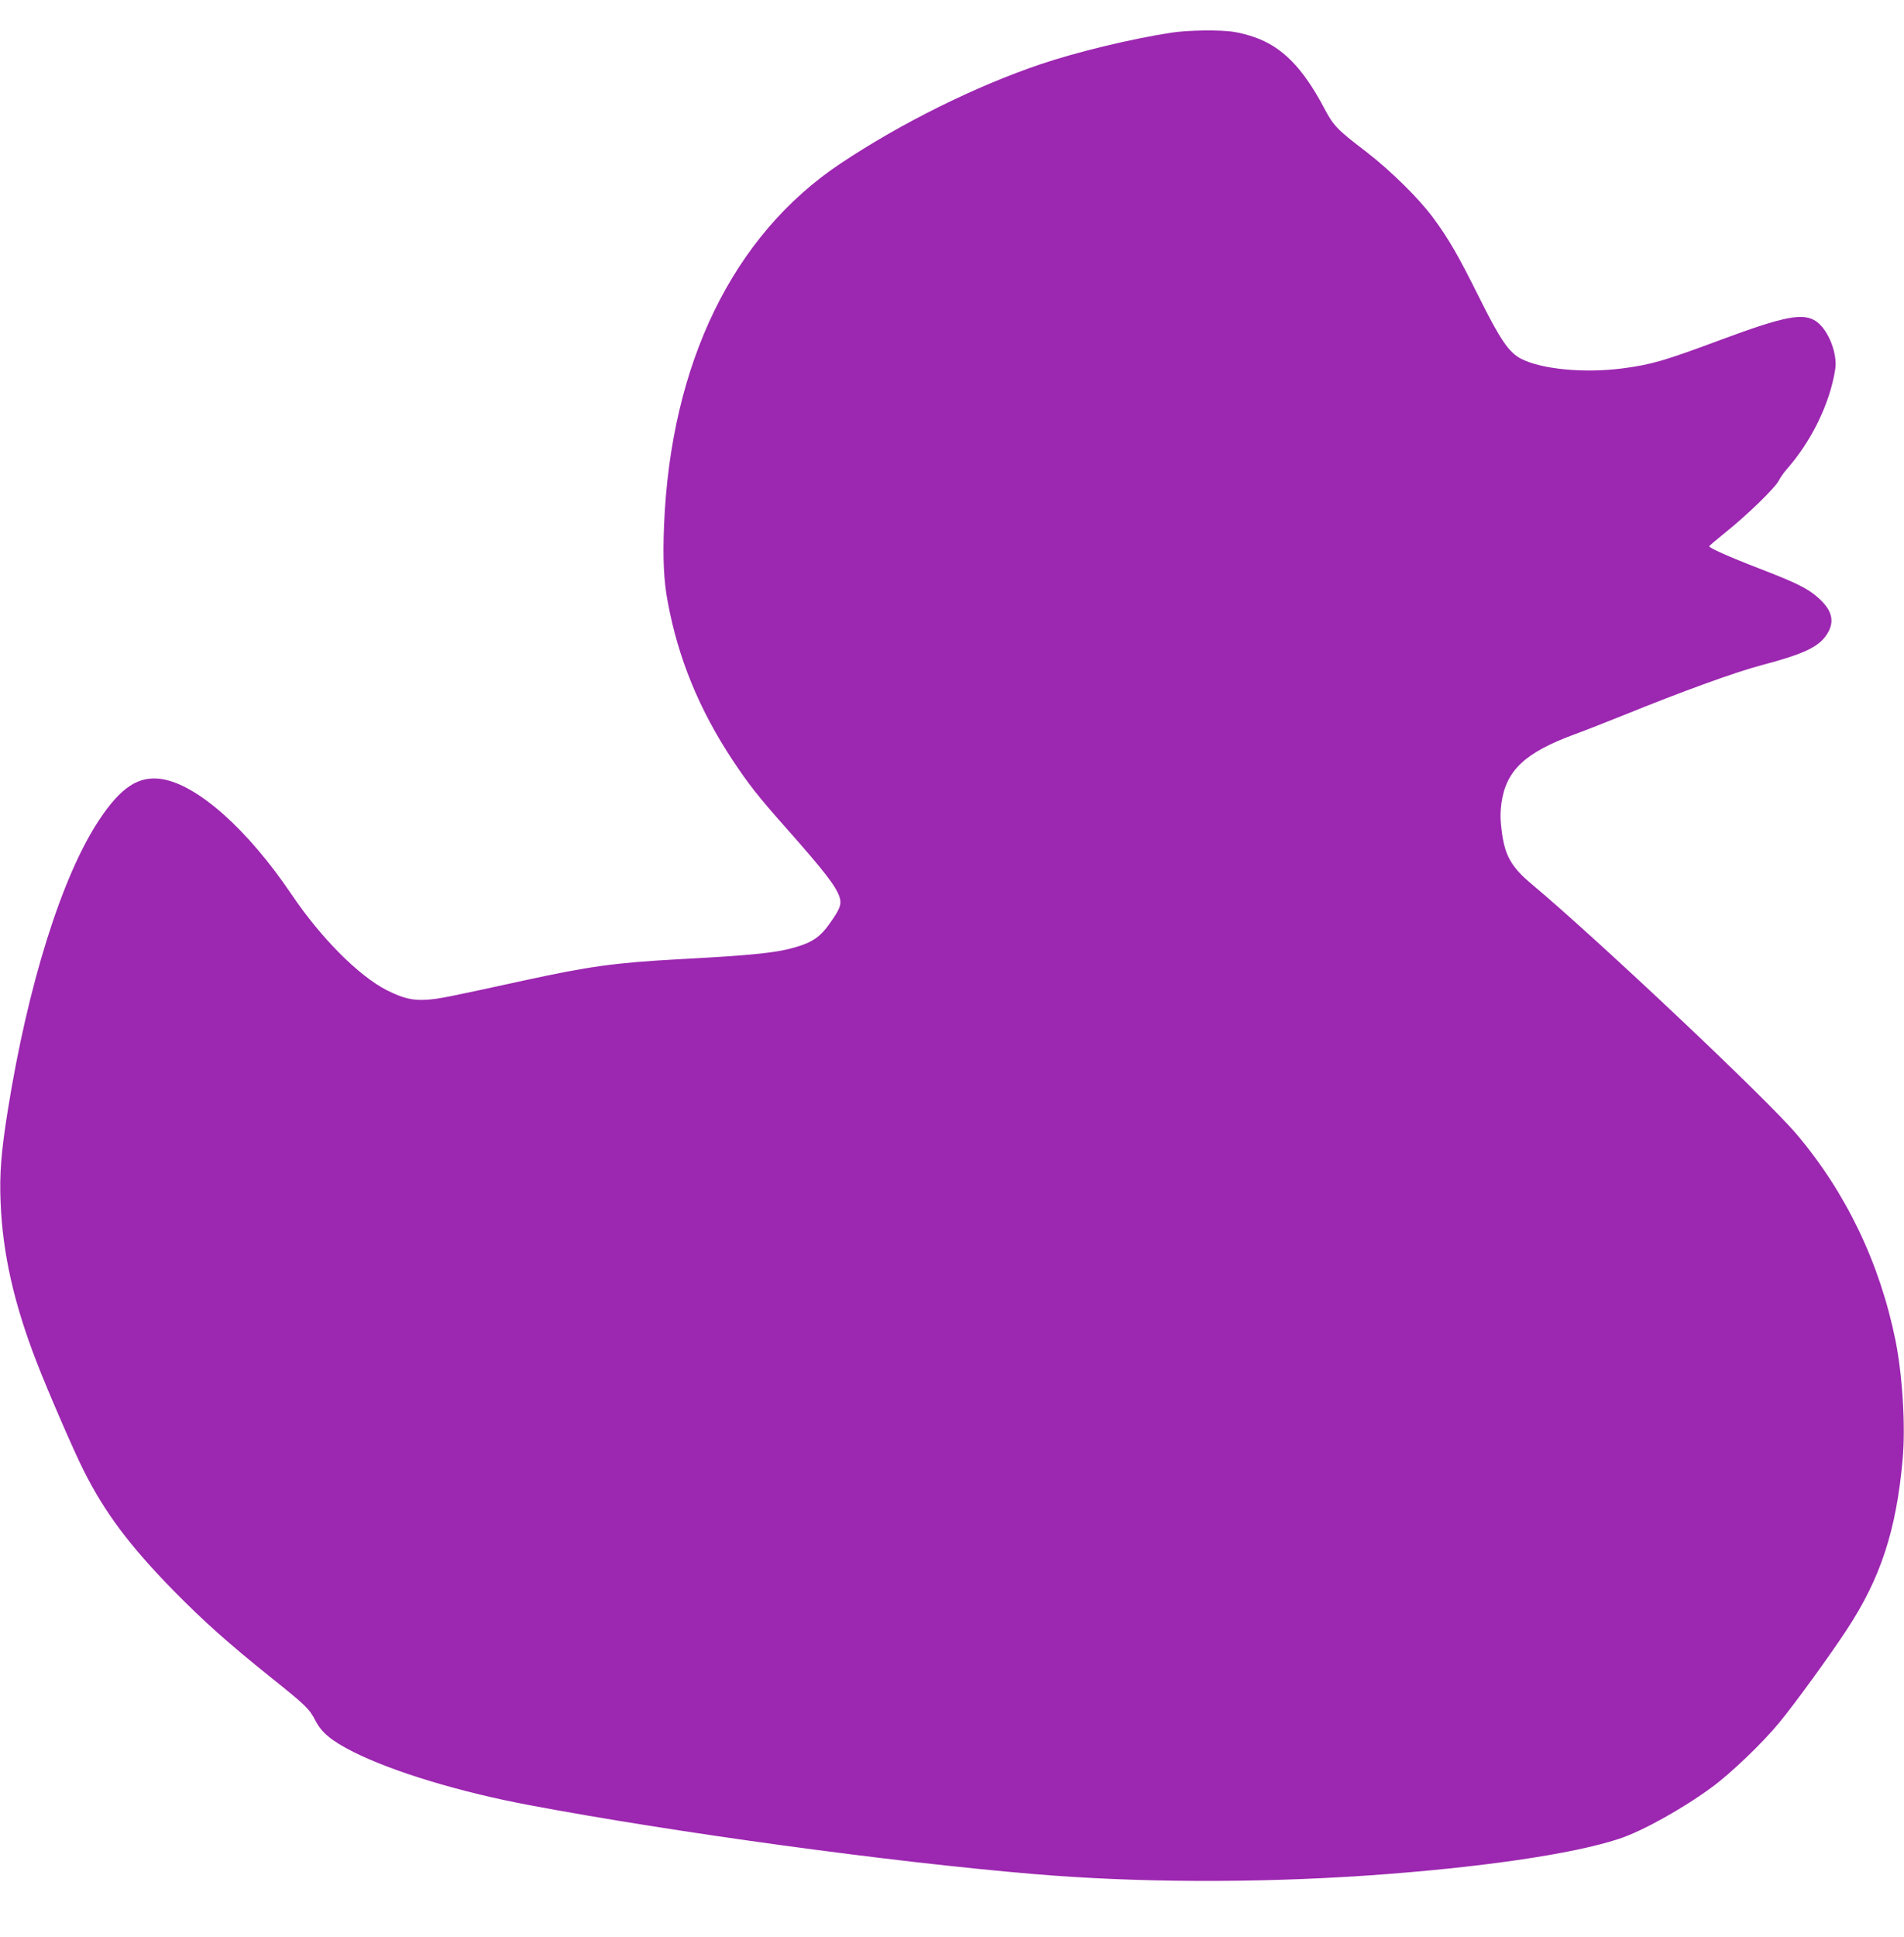 <?xml version="1.0" standalone="no"?>
<!DOCTYPE svg PUBLIC "-//W3C//DTD SVG 20010904//EN"
 "http://www.w3.org/TR/2001/REC-SVG-20010904/DTD/svg10.dtd">
<svg version="1.0" xmlns="http://www.w3.org/2000/svg"
 width="1259pt" height="1280pt" viewBox="0 0 1259 1280"
 preserveAspectRatio="xMidYMid meet">
<g transform="translate(0,1280) scale(0.1,-0.1)"
fill="#9c27b0" stroke="none">
<path d="M7745 12584 c-266 -41 -623 -127 -863 -208 -432 -146 -923 -389
-1326 -658 -709 -473 -1121 -1319 -1165 -2389 -9 -222 -2 -366 24 -505 69
-375 209 -715 430 -1049 107 -161 171 -242 351 -445 258 -291 334 -390 356
-461 14 -47 2 -78 -69 -177 -57 -80 -107 -116 -203 -146 -132 -42 -276 -58
-800 -86 -414 -23 -582 -46 -1015 -140 -518 -113 -560 -121 -640 -127 -94 -7
-160 9 -266 62 -187 95 -437 346 -632 635 -289 428 -620 723 -856 761 -153 24
-270 -52 -414 -268 -247 -370 -474 -1094 -607 -1931 -42 -264 -54 -412 -46
-597 13 -339 89 -674 241 -1064 75 -193 246 -587 309 -711 139 -277 304 -497
595 -794 201 -204 357 -343 642 -572 229 -183 256 -209 294 -284 41 -81 108
-136 251 -208 260 -131 705 -266 1164 -352 962 -181 2390 -376 3330 -455 684
-58 1463 -61 2215 -10 733 51 1351 140 1660 242 153 50 420 198 617 343 126
93 334 292 443 425 107 130 335 444 447 615 223 339 327 655 369 1125 20 219
-1 555 -47 785 -104 513 -327 978 -655 1365 -196 232 -1316 1288 -1751 1652
-136 114 -179 190 -199 358 -9 72 -9 115 -1 177 31 218 157 335 487 456 61 22
205 79 320 125 387 157 745 287 914 331 280 74 379 121 432 205 53 83 35 158
-59 241 -68 61 -146 99 -382 190 -205 79 -342 140 -338 150 2 4 50 45 107 91
143 114 328 294 352 341 11 22 35 56 53 76 163 184 286 435 321 660 17 104
-45 261 -124 317 -86 60 -207 37 -633 -121 -376 -140 -456 -163 -651 -189
-252 -32 -531 -6 -667 63 -82 41 -139 125 -281 410 -136 273 -200 384 -302
522 -94 128 -282 313 -447 440 -190 145 -213 169 -276 289 -140 264 -276 402
-461 466 -37 13 -97 29 -133 34 -89 15 -306 12 -415 -5z"/>
</g>
</svg>
